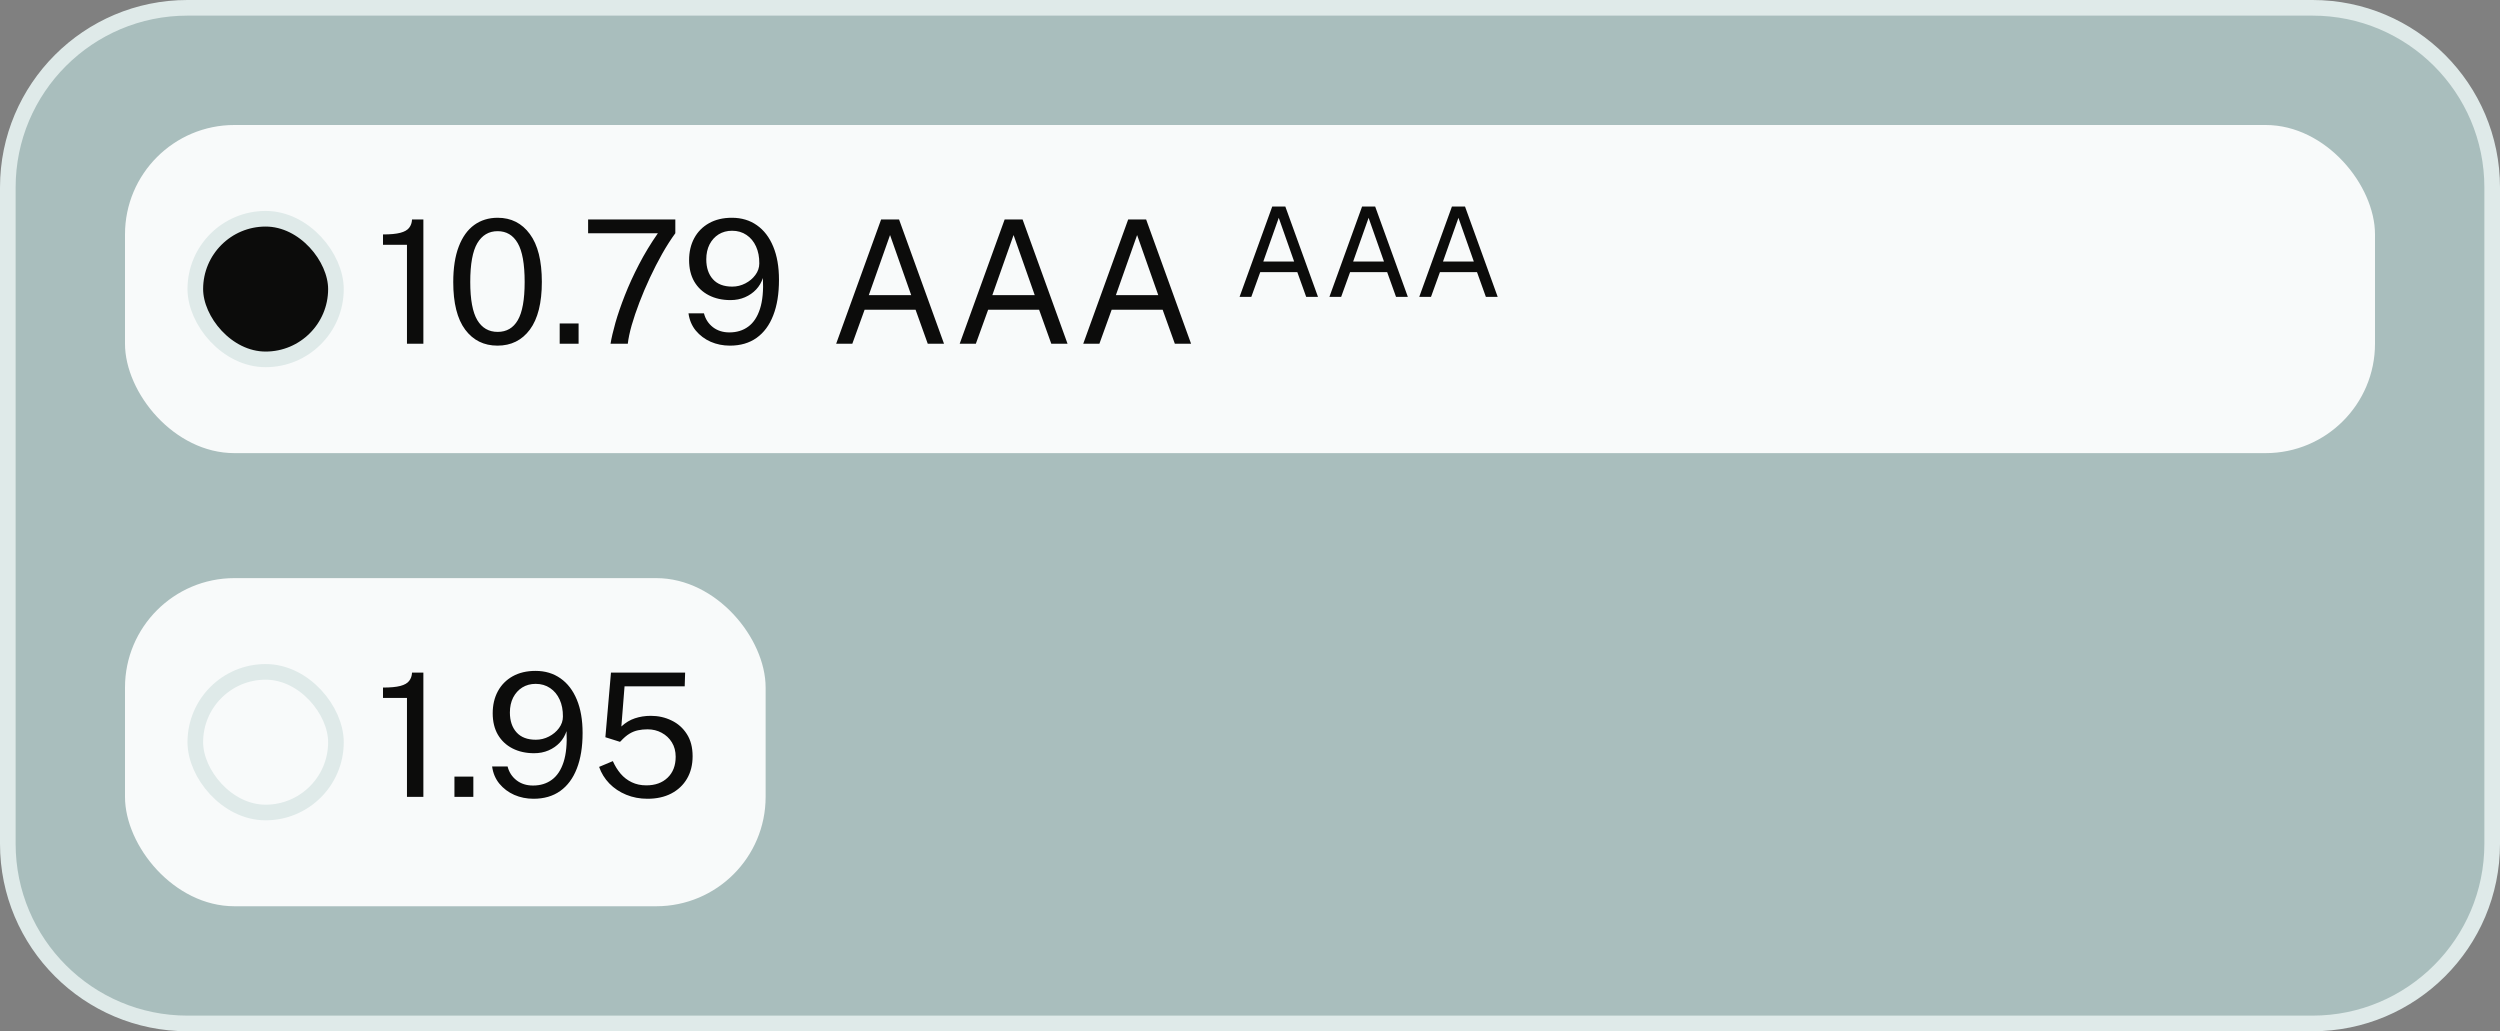 <svg width="160" height="66" viewBox="0 0 160 66" fill="none" xmlns="http://www.w3.org/2000/svg">
<rect x="0" y="0" width="160" height="66" fill="#808080" stroke="none"/>
<path d="M12 0.5H148C154.351 0.5 159.5 5.649 159.5 12V54C159.5 60.351 154.351 65.5 148 65.5H12C5.649 65.5 0.5 60.351 0.5 54V12C0.5 5.649 5.649 0.5 12 0.5Z" fill="#A9BEBD"/>
<path d="M12 0.5H148C154.351 0.5 159.5 5.649 159.5 12V54C159.5 60.351 154.351 65.5 148 65.5H12C5.649 65.5 0.5 60.351 0.5 54V12C0.5 5.649 5.649 0.5 12 0.5Z" stroke="#DFEAE9"/>
<rect x="8" y="8" width="144" height="21" rx="7" fill="#F8FAFA"/>
<rect x="12.5" y="14" width="9" height="9" rx="4.5" fill="#0C0C0B"/>
<rect x="12.5" y="14" width="9" height="9" rx="4.5" stroke="#DFEAE9"/>
<path d="M26.046 22V15.669H24.512V15.004C24.988 15.004 25.358 14.969 25.622 14.899C25.887 14.83 26.073 14.723 26.183 14.581C26.297 14.438 26.36 14.26 26.37 14.047H27.096V22H26.046ZM31.84 22.121C30.971 22.121 30.282 21.78 29.772 21.098C29.262 20.412 29.008 19.398 29.008 18.056C29.008 17.151 29.125 16.392 29.36 15.78C29.594 15.167 29.924 14.707 30.349 14.399C30.775 14.091 31.275 13.937 31.851 13.937C32.713 13.937 33.398 14.284 33.908 14.976C34.421 15.666 34.678 16.687 34.678 18.04C34.678 19.386 34.423 20.403 33.913 21.093C33.404 21.778 32.713 22.121 31.84 22.121ZM31.851 21.241C32.419 21.241 32.848 20.992 33.138 20.493C33.431 19.991 33.578 19.175 33.578 18.046C33.578 16.894 33.429 16.066 33.133 15.559C32.839 15.05 32.41 14.795 31.846 14.795C31.285 14.795 30.852 15.052 30.547 15.565C30.247 16.075 30.096 16.901 30.096 18.046C30.096 19.171 30.247 19.985 30.547 20.488C30.848 20.99 31.283 21.241 31.851 21.241ZM35.82 22V20.702H37.03V22H35.82ZM39.074 22C39.133 21.637 39.237 21.188 39.388 20.652C39.541 20.117 39.743 19.532 39.992 18.898C40.242 18.26 40.542 17.602 40.895 16.924C41.246 16.245 41.65 15.58 42.105 14.927H37.639V14.047H43.221V14.927C42.939 15.312 42.658 15.75 42.38 16.241C42.105 16.729 41.842 17.241 41.593 17.776C41.344 18.308 41.12 18.834 40.922 19.355C40.724 19.872 40.559 20.359 40.427 20.817C40.299 21.272 40.216 21.666 40.179 22H39.074ZM46.714 22.121C46.274 22.121 45.863 22.038 45.482 21.873C45.104 21.705 44.787 21.466 44.531 21.159C44.278 20.851 44.122 20.482 44.063 20.053H45.053C45.145 20.416 45.335 20.711 45.625 20.939C45.915 21.162 46.267 21.274 46.681 21.274C47.15 21.274 47.552 21.151 47.886 20.905C48.223 20.66 48.474 20.28 48.639 19.767C48.804 19.254 48.866 18.596 48.826 17.793C48.734 18.071 48.59 18.317 48.392 18.529C48.194 18.738 47.955 18.904 47.677 19.024C47.398 19.145 47.09 19.206 46.753 19.206C46.228 19.206 45.766 19.103 45.367 18.898C44.967 18.693 44.655 18.399 44.432 18.018C44.212 17.637 44.102 17.18 44.102 16.648C44.102 16.117 44.212 15.648 44.432 15.241C44.652 14.834 44.967 14.514 45.378 14.284C45.788 14.053 46.276 13.937 46.841 13.937C47.457 13.937 47.99 14.097 48.441 14.415C48.892 14.731 49.24 15.185 49.486 15.78C49.732 16.37 49.855 17.079 49.855 17.908C49.855 18.799 49.732 19.558 49.486 20.185C49.244 20.812 48.888 21.292 48.419 21.626C47.953 21.956 47.385 22.121 46.714 22.121ZM46.863 18.343C47.156 18.343 47.435 18.275 47.699 18.139C47.963 18.003 48.177 17.824 48.342 17.6C48.511 17.373 48.595 17.125 48.595 16.858C48.599 16.447 48.529 16.086 48.386 15.774C48.243 15.459 48.04 15.213 47.776 15.037C47.512 14.857 47.204 14.768 46.852 14.768C46.529 14.768 46.243 14.845 45.994 14.998C45.748 15.152 45.554 15.367 45.411 15.642C45.271 15.917 45.202 16.236 45.202 16.599C45.202 17.131 45.343 17.554 45.625 17.869C45.907 18.185 46.32 18.343 46.863 18.343ZM53.514 22L56.391 14.047H57.54L60.417 22H59.377L58.596 19.822H55.335L54.548 22H53.514ZM55.604 18.887H58.316L56.963 15.043L55.604 18.887ZM61.42 22L64.297 14.047H65.446L68.323 22H67.283L66.502 19.822H63.241L62.454 22H61.42ZM63.51 18.887H66.222L64.869 15.043L63.51 18.887ZM69.327 22L72.203 14.047H73.353L76.229 22H75.19L74.409 19.822H71.147L70.361 22H69.327ZM71.417 18.887H74.128L72.775 15.043L71.417 18.887Z" fill="#0C0C0B"/>
<path d="M79.332 19L81.424 13.216H82.26L84.352 19H83.596L83.028 17.416H80.656L80.084 19H79.332ZM80.852 16.736H82.824L81.84 13.94L80.852 16.736ZM85.082 19L87.174 13.216H88.01L90.102 19H89.346L88.778 17.416H86.406L85.834 19H85.082ZM86.602 16.736H88.574L87.59 13.94L86.602 16.736ZM90.832 19L92.924 13.216H93.76L95.852 19H95.096L94.528 17.416H92.156L91.584 19H90.832ZM92.352 16.736H94.324L93.34 13.94L92.352 16.736Z" fill="#0C0C0B"/>
<rect x="8" y="37" width="41" height="21" rx="7" fill="#F8FAFA"/>
<rect x="12.5" y="43" width="9" height="9" rx="4.5" fill="#F8FAFA"/>
<rect x="12.5" y="43" width="9" height="9" rx="4.5" stroke="#DFEAE9"/>
<path d="M26.046 51V44.669H24.512V44.004C24.988 44.004 25.358 43.969 25.622 43.9C25.887 43.83 26.073 43.724 26.183 43.581C26.297 43.438 26.36 43.26 26.37 43.047H27.096V51H26.046ZM29.084 51V49.702H30.294V51H29.084ZM34.146 51.121C33.706 51.121 33.295 51.038 32.914 50.873C32.536 50.705 32.219 50.467 31.962 50.158C31.709 49.85 31.553 49.482 31.495 49.053H32.485C32.576 49.416 32.767 49.711 33.057 49.938C33.346 50.162 33.698 50.274 34.113 50.274C34.582 50.274 34.983 50.151 35.317 49.906C35.654 49.66 35.906 49.28 36.071 48.767C36.236 48.254 36.298 47.596 36.258 46.792C36.166 47.071 36.021 47.317 35.823 47.529C35.625 47.739 35.387 47.904 35.108 48.025C34.83 48.145 34.522 48.206 34.184 48.206C33.66 48.206 33.198 48.103 32.798 47.898C32.398 47.693 32.087 47.399 31.863 47.018C31.643 46.637 31.533 46.18 31.533 45.648C31.533 45.117 31.643 44.648 31.863 44.24C32.083 43.834 32.398 43.514 32.809 43.283C33.22 43.053 33.708 42.937 34.272 42.937C34.888 42.937 35.422 43.096 35.873 43.416C36.324 43.731 36.672 44.185 36.918 44.779C37.163 45.37 37.286 46.079 37.286 46.908C37.286 47.799 37.163 48.558 36.918 49.185C36.676 49.812 36.32 50.292 35.851 50.626C35.385 50.956 34.817 51.121 34.146 51.121ZM34.294 47.343C34.587 47.343 34.866 47.275 35.13 47.139C35.394 47.003 35.609 46.824 35.774 46.6C35.942 46.373 36.027 46.125 36.027 45.858C36.03 45.447 35.961 45.086 35.818 44.774C35.675 44.459 35.471 44.213 35.207 44.037C34.943 43.857 34.635 43.767 34.283 43.767C33.961 43.767 33.675 43.844 33.425 43.998C33.179 44.153 32.985 44.367 32.842 44.642C32.703 44.917 32.633 45.236 32.633 45.599C32.633 46.131 32.774 46.554 33.057 46.87C33.339 47.185 33.752 47.343 34.294 47.343ZM41.439 51.121C40.948 51.121 40.493 51.035 40.075 50.862C39.657 50.69 39.298 50.45 38.997 50.142C38.7 49.834 38.482 49.48 38.343 49.081L39.222 48.712C39.355 49.013 39.52 49.28 39.718 49.515C39.919 49.75 40.157 49.933 40.432 50.065C40.708 50.197 41.019 50.263 41.367 50.263C41.932 50.263 42.385 50.1 42.726 49.773C43.071 49.444 43.243 48.996 43.243 48.431C43.243 48.08 43.162 47.773 43.001 47.513C42.84 47.249 42.621 47.044 42.346 46.897C42.075 46.75 41.775 46.677 41.444 46.677C41.228 46.677 41.026 46.697 40.84 46.737C40.653 46.774 40.467 46.847 40.284 46.958C40.101 47.068 39.908 47.234 39.706 47.458C39.684 47.469 39.668 47.474 39.657 47.474C39.646 47.471 39.628 47.464 39.602 47.453L38.744 47.183L39.102 43.047H43.848L43.821 43.927H39.971L39.767 46.495C40.031 46.25 40.319 46.076 40.63 45.973C40.946 45.867 41.287 45.813 41.654 45.813C42.134 45.813 42.576 45.913 42.979 46.111C43.386 46.305 43.712 46.594 43.958 46.98C44.204 47.361 44.327 47.834 44.327 48.398C44.327 48.949 44.207 49.427 43.969 49.834C43.731 50.241 43.395 50.558 42.962 50.785C42.53 51.009 42.022 51.121 41.439 51.121Z" fill="#0C0C0B"/>
</svg>
